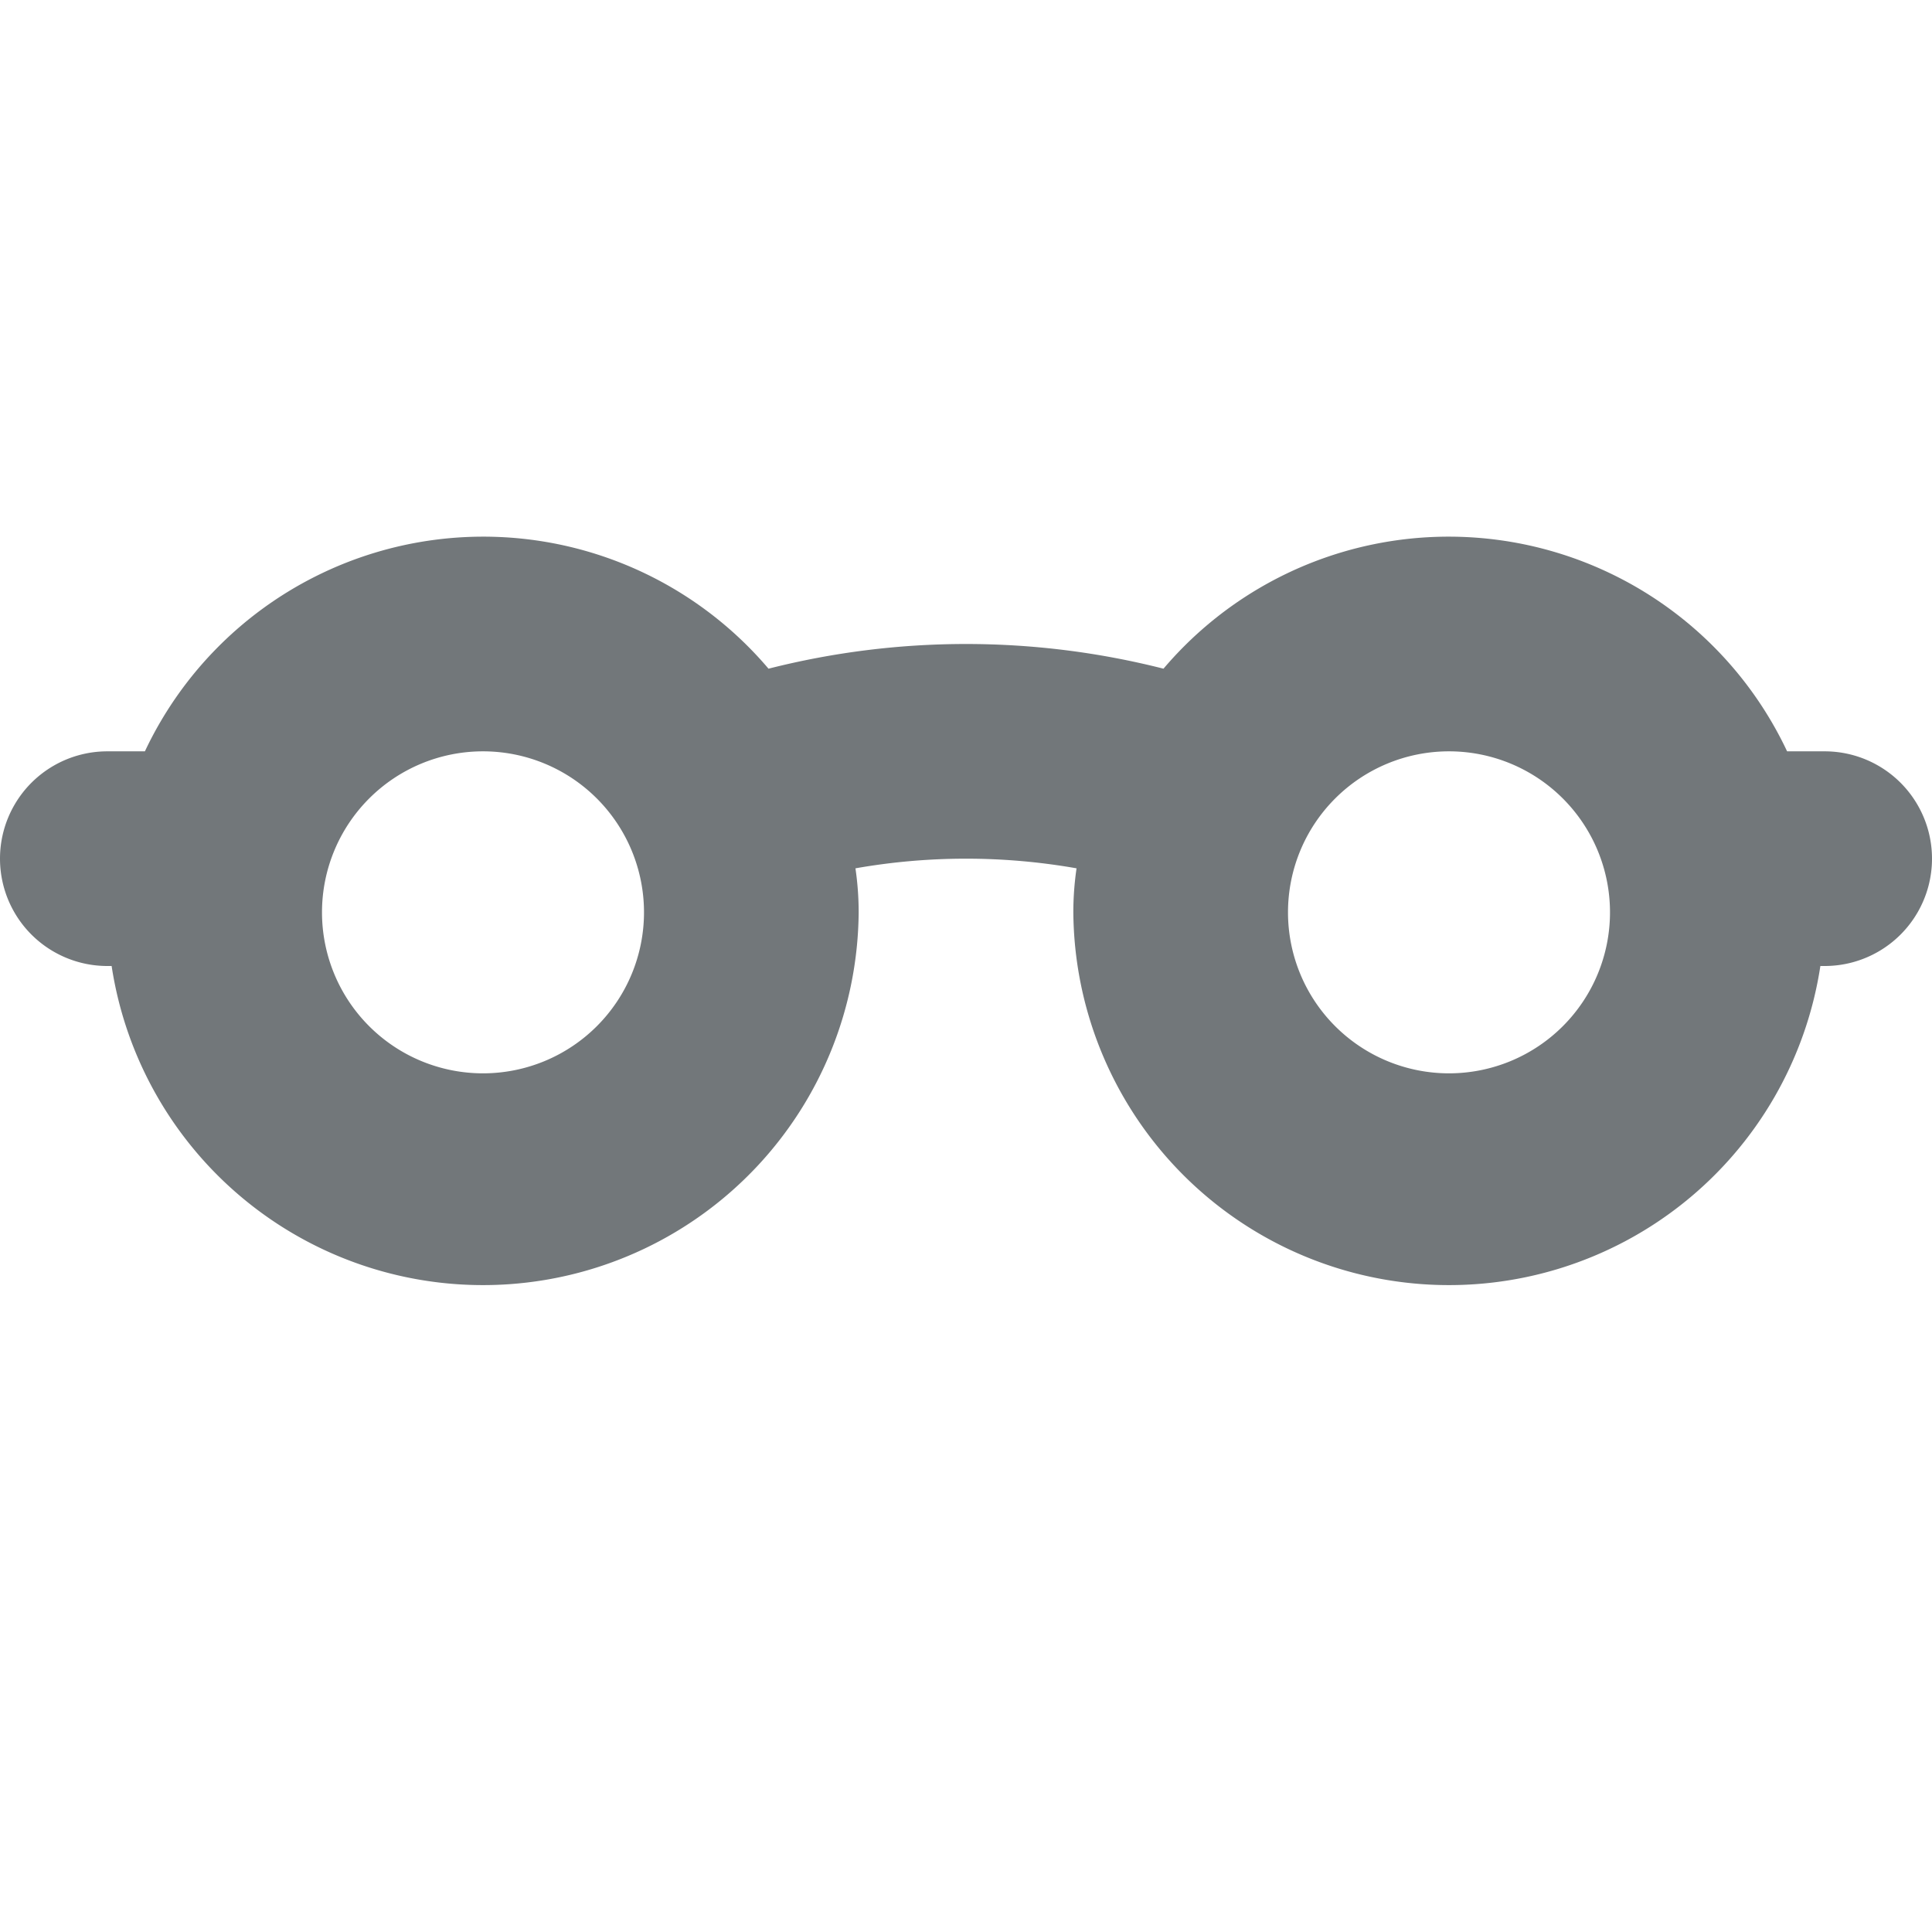 <svg width="18" height="18" xmlns="http://www.w3.org/2000/svg" viewBox="0 0 18 18">
  <path fill="#72777a" d="M17 7h-.35a3.485 3.485 0 0 0-5.81-.77 7.475 7.475 0 0 0-3.68 0A3.485 3.485 0 0 0 1.35 7H1a1 1 0 0 0 0 2h.04A3.5 3.5 0 0 0 8 8.5a2.828 2.828 0 0 0-.03-.41 5.94 5.94 0 0 1 2.06 0 2.828 2.828 0 0 0-.03.41 3.5 3.5 0 0 0 6.96.5H17a1 1 0 0 0 0-2zM4.5 10A1.5 1.5 0 1 1 6 8.5 1.5 1.5 0 0 1 4.5 10zm9 0A1.5 1.5 0 1 1 15 8.5a1.5 1.5 0 0 1-1.5 1.5z"/>
</svg>

